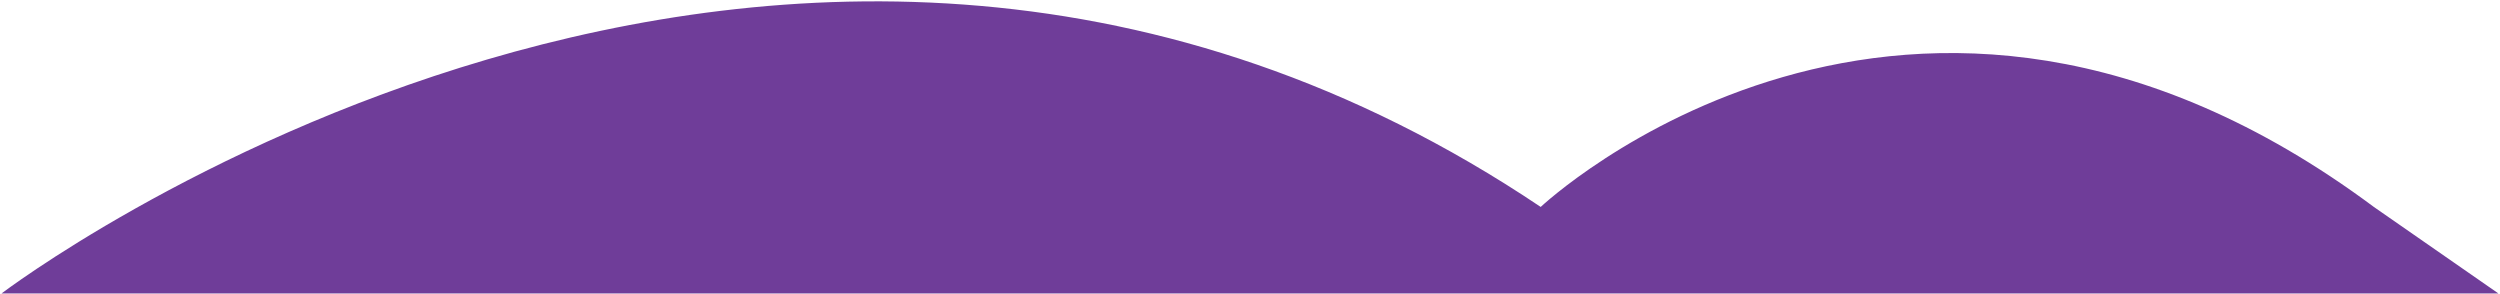 <?xml version="1.0" encoding="UTF-8"?> <svg xmlns="http://www.w3.org/2000/svg" width="1431" height="168" viewBox="0 0 1431 168" fill="none"> <path d="M881.894 118.45C881.894 118.45 1092.47 -79.75 1358.79 118.45L1430.11 167.99H0.863C0.863 167.99 448.344 -172.65 881.894 118.45Z" fill="#6F3D99"></path> </svg> 